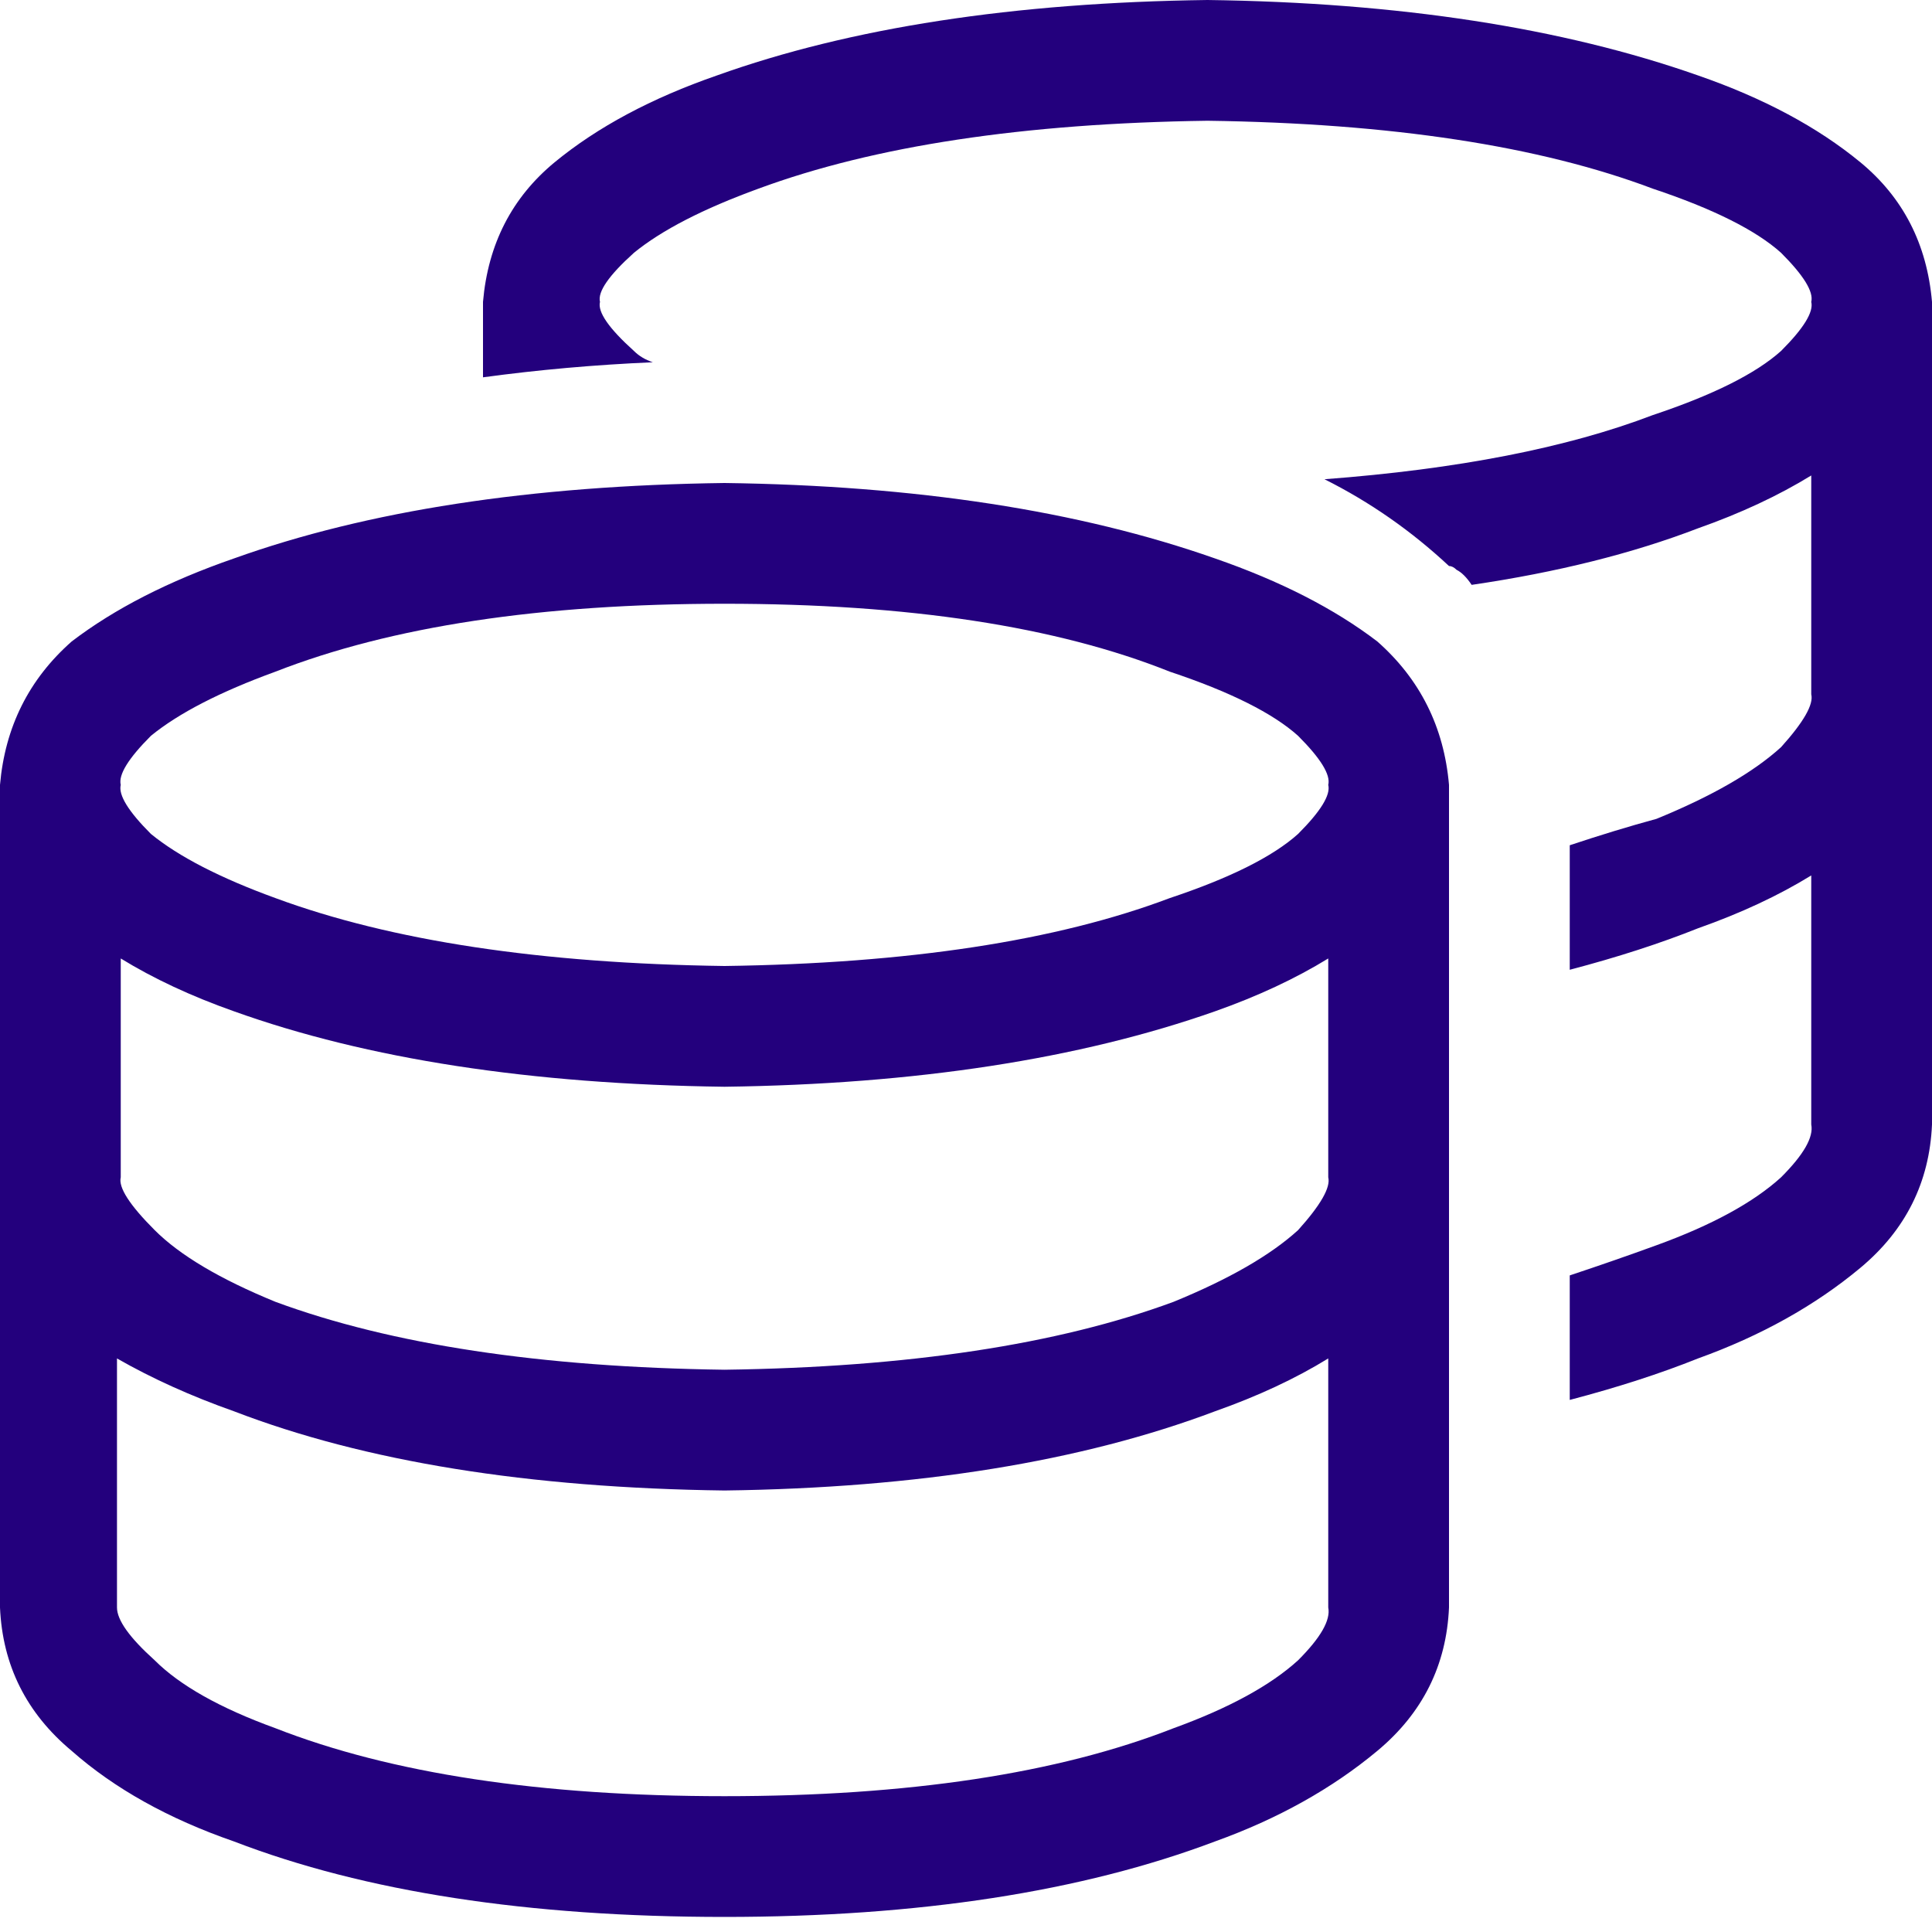 <svg width="40" height="40" viewBox="0 0 40 40" fill="none" xmlns="http://www.w3.org/2000/svg">
<path d="M13.125 7.266C13.229 7.37 13.359 7.448 13.516 7.5C12.318 7.552 11.146 7.656 10 7.812V6.25C10.104 5.052 10.599 4.089 11.484 3.359C12.37 2.63 13.49 2.031 14.844 1.562C17.604 0.573 20.99 0.052 25 0C28.958 0.052 32.344 0.573 35.156 1.562C36.51 2.031 37.63 2.63 38.516 3.359C39.401 4.089 39.896 5.052 40 6.25V14.375V23.281C39.948 24.479 39.453 25.469 38.516 26.25C37.578 27.031 36.458 27.656 35.156 28.125C34.375 28.438 33.49 28.724 32.5 28.984V26.406C33.125 26.198 33.724 25.99 34.297 25.781C35.443 25.365 36.302 24.896 36.875 24.375C37.344 23.906 37.552 23.542 37.5 23.281V18.125C36.823 18.542 36.042 18.906 35.156 19.219C34.375 19.531 33.49 19.818 32.5 20.078V17.5C33.125 17.292 33.724 17.109 34.297 16.953C35.443 16.484 36.302 15.99 36.875 15.469C37.344 14.948 37.552 14.583 37.5 14.375V9.844C36.823 10.26 36.042 10.625 35.156 10.938C33.802 11.458 32.24 11.849 30.469 12.109C30.365 11.953 30.26 11.849 30.156 11.797C30.104 11.745 30.052 11.719 30 11.719C29.219 10.99 28.359 10.391 27.422 9.922C30.182 9.714 32.448 9.271 34.219 8.594C35.469 8.177 36.354 7.734 36.875 7.266C37.344 6.797 37.552 6.458 37.5 6.25C37.552 6.042 37.344 5.703 36.875 5.234C36.354 4.766 35.469 4.323 34.219 3.906C31.875 3.021 28.802 2.552 25 2.5C21.198 2.552 18.099 3.021 15.703 3.906C14.557 4.323 13.698 4.766 13.125 5.234C12.604 5.703 12.37 6.042 12.422 6.25C12.37 6.458 12.604 6.797 13.125 7.266ZM0 16.25C0.104 15.052 0.599 14.062 1.484 13.281C2.37 12.604 3.49 12.031 4.844 11.562C7.604 10.573 10.99 10.052 15 10C18.958 10.052 22.344 10.573 25.156 11.562C26.51 12.031 27.63 12.604 28.516 13.281C29.401 14.062 29.896 15.052 30 16.25V33.281C29.948 34.479 29.453 35.469 28.516 36.25C27.578 37.031 26.458 37.656 25.156 38.125C22.396 39.167 19.01 39.688 15 39.688C10.938 39.688 7.552 39.167 4.844 38.125C3.49 37.656 2.37 37.031 1.484 36.25C0.547 35.469 0.052 34.479 0 33.281V16.25ZM3.125 17.266C3.698 17.734 4.557 18.177 5.703 18.594C8.099 19.479 11.198 19.948 15 20C18.802 19.948 21.875 19.479 24.219 18.594C25.469 18.177 26.354 17.734 26.875 17.266C27.344 16.797 27.552 16.458 27.5 16.25C27.552 16.042 27.344 15.703 26.875 15.234C26.354 14.766 25.469 14.323 24.219 13.906C21.875 12.969 18.802 12.5 15 12.5C11.198 12.5 8.099 12.969 5.703 13.906C4.557 14.323 3.698 14.766 3.125 15.234C2.656 15.703 2.448 16.042 2.5 16.25C2.448 16.458 2.656 16.797 3.125 17.266ZM25.156 20.938C22.344 21.927 18.958 22.448 15 22.5C10.99 22.448 7.604 21.927 4.844 20.938C3.958 20.625 3.177 20.26 2.5 19.844V24.375C2.448 24.583 2.682 24.948 3.203 25.469C3.724 25.99 4.557 26.484 5.703 26.953C8.099 27.838 11.198 28.307 15 28.359C18.802 28.307 21.901 27.838 24.297 26.953C25.443 26.484 26.302 25.99 26.875 25.469C27.344 24.948 27.552 24.583 27.5 24.375V19.844C26.823 20.26 26.042 20.625 25.156 20.938ZM3.203 34.375C3.724 34.896 4.557 35.365 5.703 35.781C8.099 36.719 11.198 37.188 15 37.188C18.802 37.188 21.901 36.719 24.297 35.781C25.443 35.365 26.302 34.896 26.875 34.375C27.344 33.906 27.552 33.542 27.5 33.281V28.125C26.823 28.542 26.042 28.906 25.156 29.219C22.396 30.26 19.01 30.807 15 30.859C10.938 30.807 7.552 30.26 4.844 29.219C3.958 28.906 3.151 28.542 2.422 28.125V33.281C2.422 33.542 2.682 33.906 3.203 34.375Z" fill="#23007D"/>
</svg>
